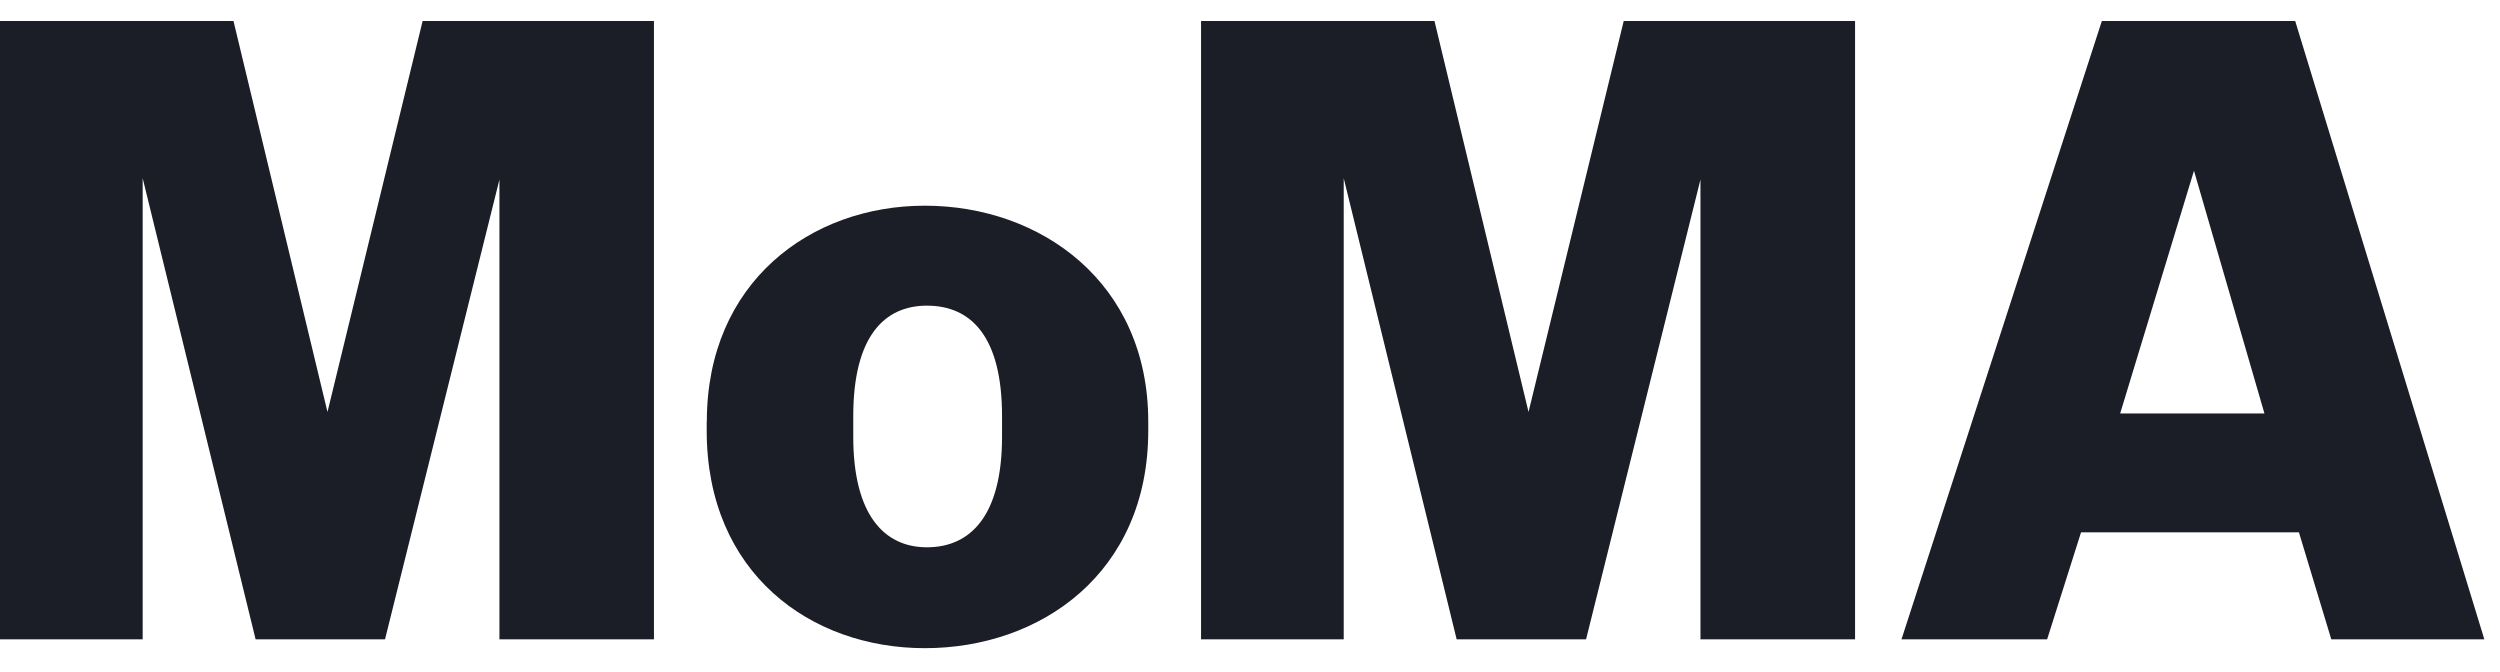 <svg xmlns="http://www.w3.org/2000/svg" fill="none" viewBox="0 0 119 32" height="32" width="119">
<g clip-path="url(#clip0_106_1293)">
<g clip-path="url(#clip1_106_1293)">
<path fill="#1B1D27" d="M23.773 30.432V8.546L18.327 30.432H12.167L6.791 8.481V30.432H0V1H11.114L15.588 19.61L20.117 1H31.128V30.432H23.77H23.773ZM80.942 30.432H88.301V1H77.289L72.758 19.61L68.281 1H57.17V30.432H63.961V8.481L69.337 30.432H75.497L80.942 8.546V30.432ZM40.615 19.807V20.79C40.615 24.523 42.099 26.051 44.121 26.051C46.215 26.051 47.697 24.522 47.697 20.79V19.807C47.697 16.008 46.215 14.549 44.121 14.549C42.099 14.549 40.615 16.008 40.615 19.807ZM33.645 20.065C33.645 13.431 38.586 9.791 44.02 9.791C49.532 9.791 54.657 13.435 54.657 20.07V20.503C54.657 27.283 49.531 30.853 44.02 30.853C38.581 30.853 33.639 27.282 33.639 20.502V20.069L33.645 20.065ZM109.426 25.34H99.057L97.443 30.432H90.511L100.048 1H109.251L118.254 30.432H110.969L109.429 25.34H109.426ZM104.434 8.124L100.919 19.682H107.788L104.433 8.124H104.434Z"></path>
</g>
</g>
<defs>
<clipPath id="clip0_106_1293">
<rect fill="white" height="32" width="118.302"></rect>
</clipPath>
<clipPath id="clip1_106_1293">
<rect transform="translate(0 1)" fill="white" height="30" width="118.302"></rect>
</clipPath>
</defs>
</svg>
